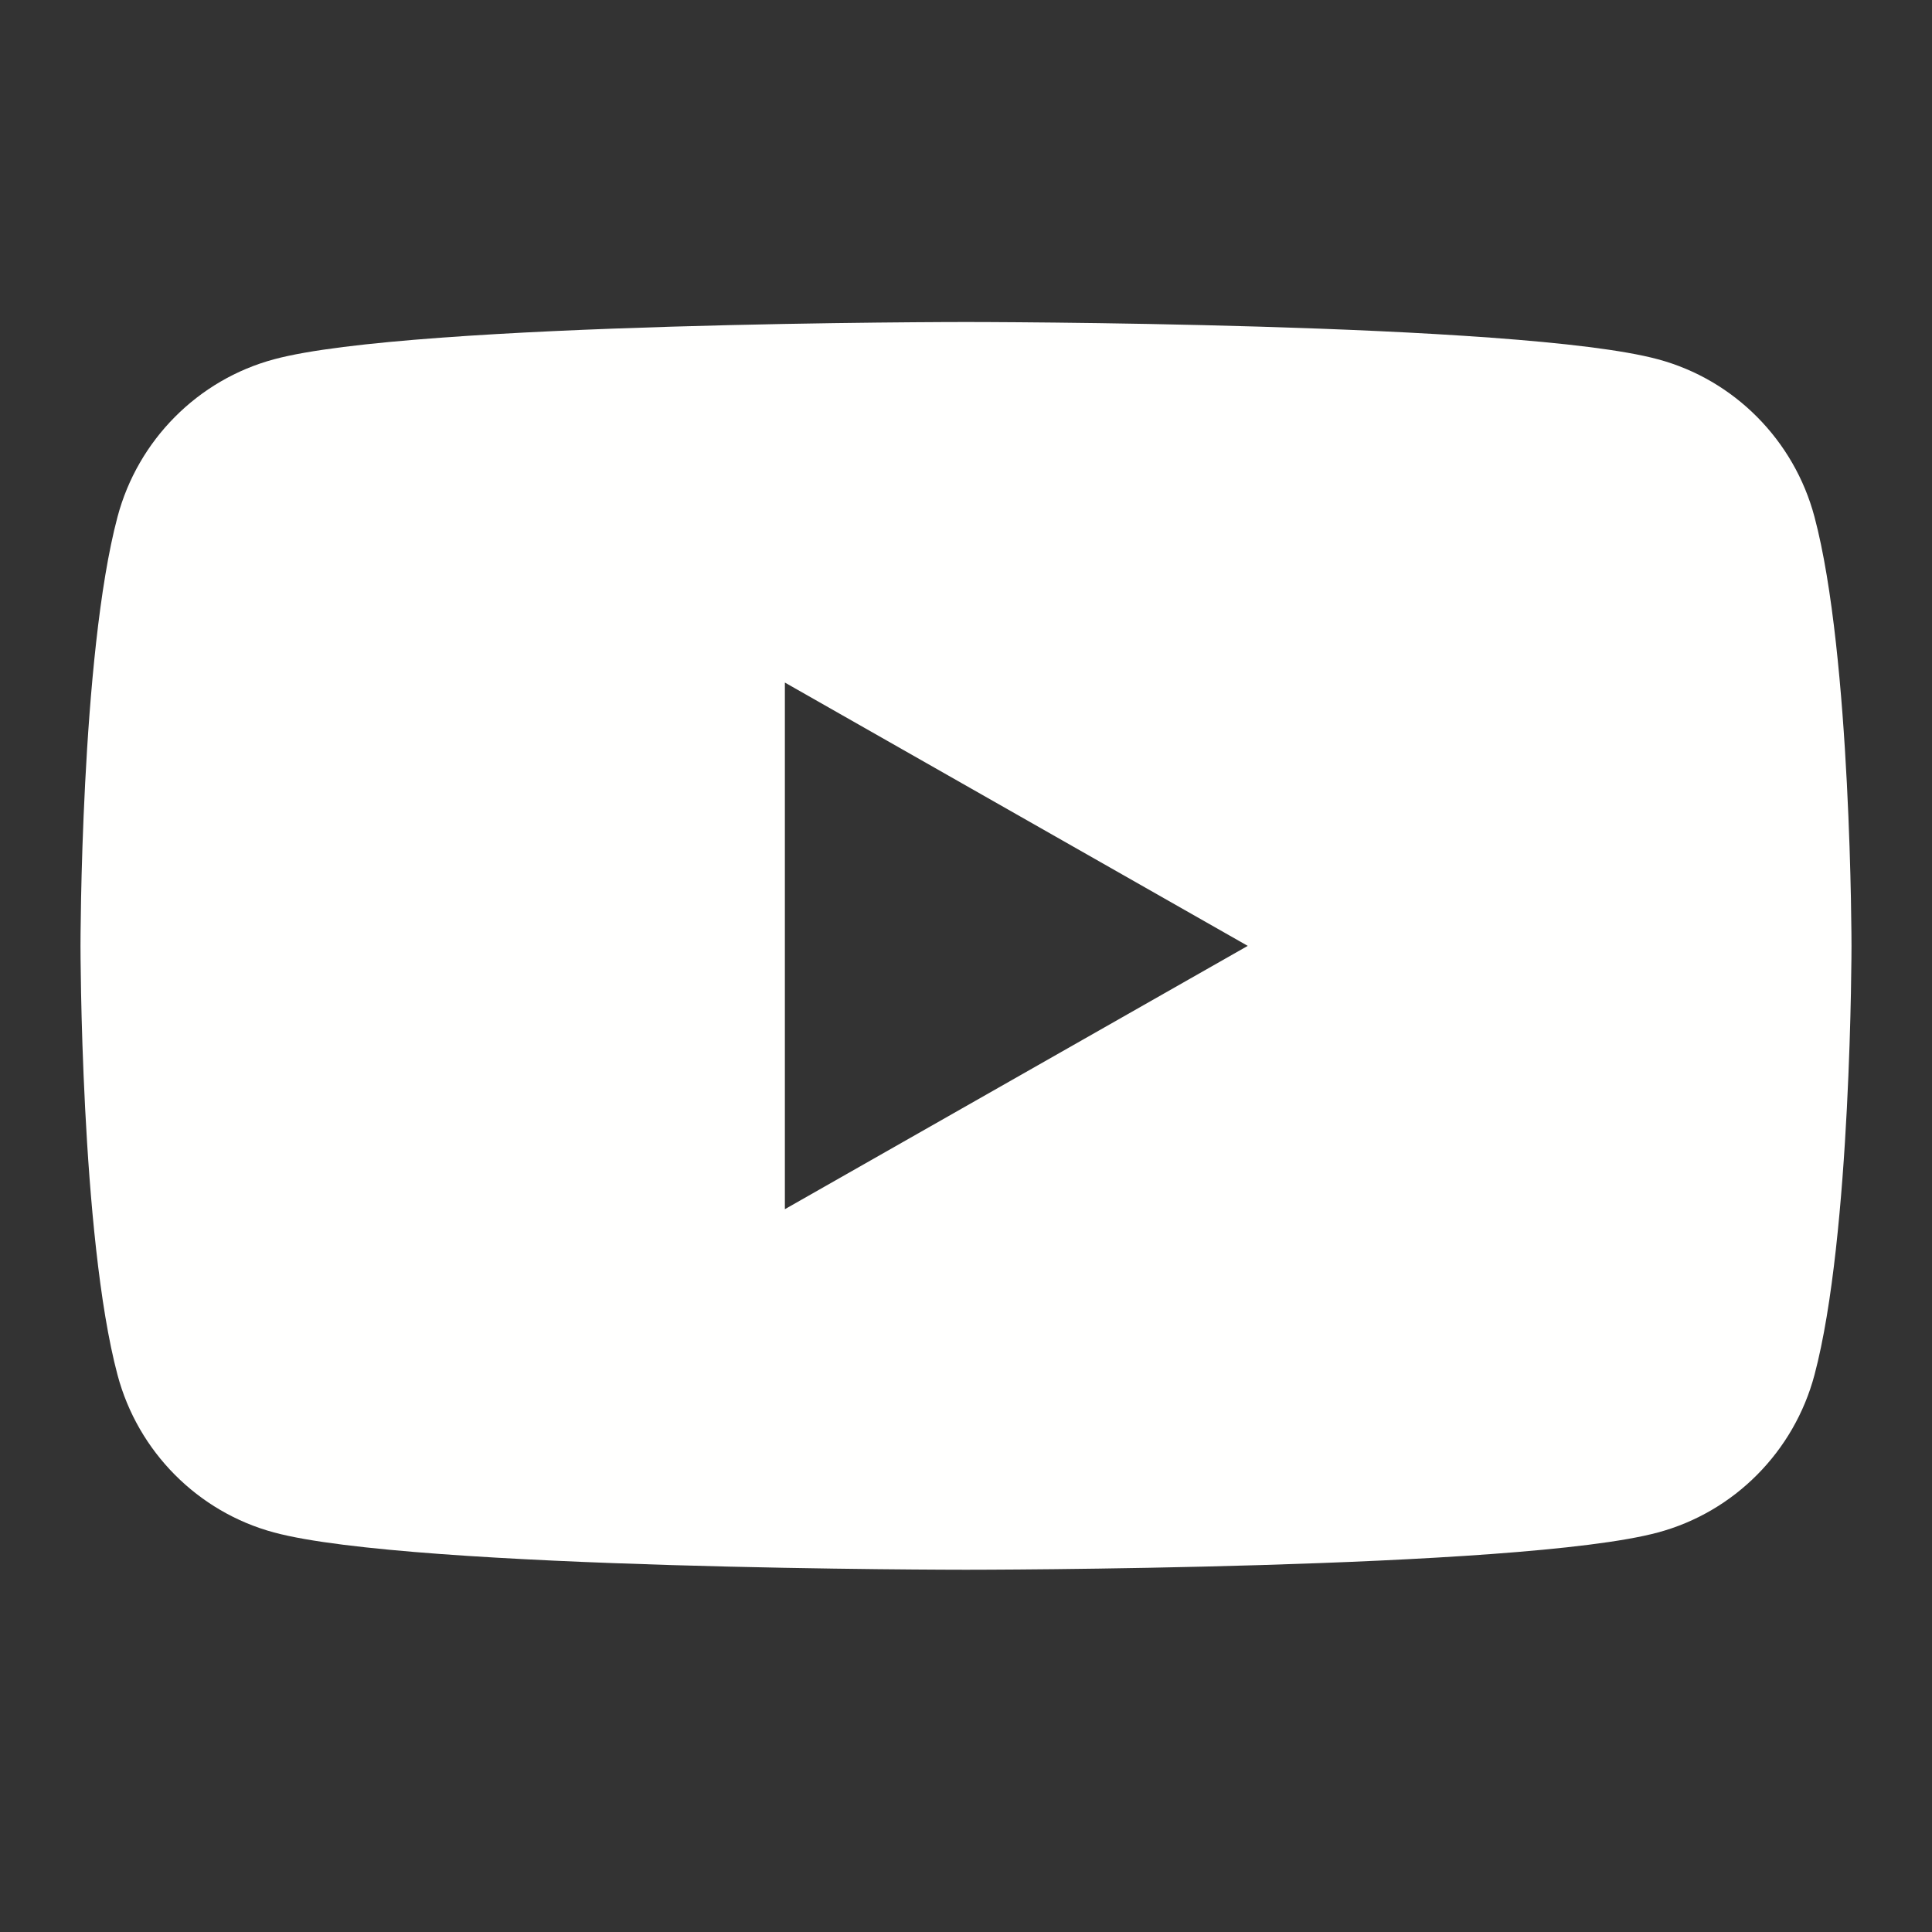 <?xml version="1.0" encoding="UTF-8"?>
<svg width="24px" height="24px" viewBox="0 0 24 24" version="1.1" xmlns="http://www.w3.org/2000/svg" xmlns:xlink="http://www.w3.org/1999/xlink">
    <rect x="0" y="0" width="24" height="24" fill="#333333" stroke="none"/>
    <!-- Generator: Sketch 52.3 (67297) - http://www.bohemiancoding.com/sketch -->
    <title>icon / white / ic_youtube</title>
    <desc>Created with Sketch.</desc>
    <g id="Symbols" stroke="none" stroke-width="1" fill="none" fill-rule="evenodd">
        <g id="icon-/-white-/-ic_youtube" fill="#FFFFFE">
            <path d="M9.75,15.021 L9.75,8.479 L15.5,11.75 L9.75,15.021 Z M20.595,4.463 C18.88,4 12,4 12,4 C12,4 5.12,4 3.405,4.463 C2.458,4.717 1.713,5.468 1.46,6.42 C1,8.147 1,11.75 1,11.75 C1,11.75 1,15.353 1.46,17.08 C1.713,18.032 2.458,18.783 3.405,19.037 C5.12,19.5 12,19.5 12,19.5 C12,19.5 18.88,19.5 20.595,19.037 C21.542,18.783 22.287,18.032 22.54,17.08 C23,15.353 23,11.75 23,11.75 C23,11.75 23,8.147 22.54,6.42 C22.287,5.468 21.542,4.717 20.595,4.463 Z" id="Fill-1"></path>
        </g>
    </g>
</svg>